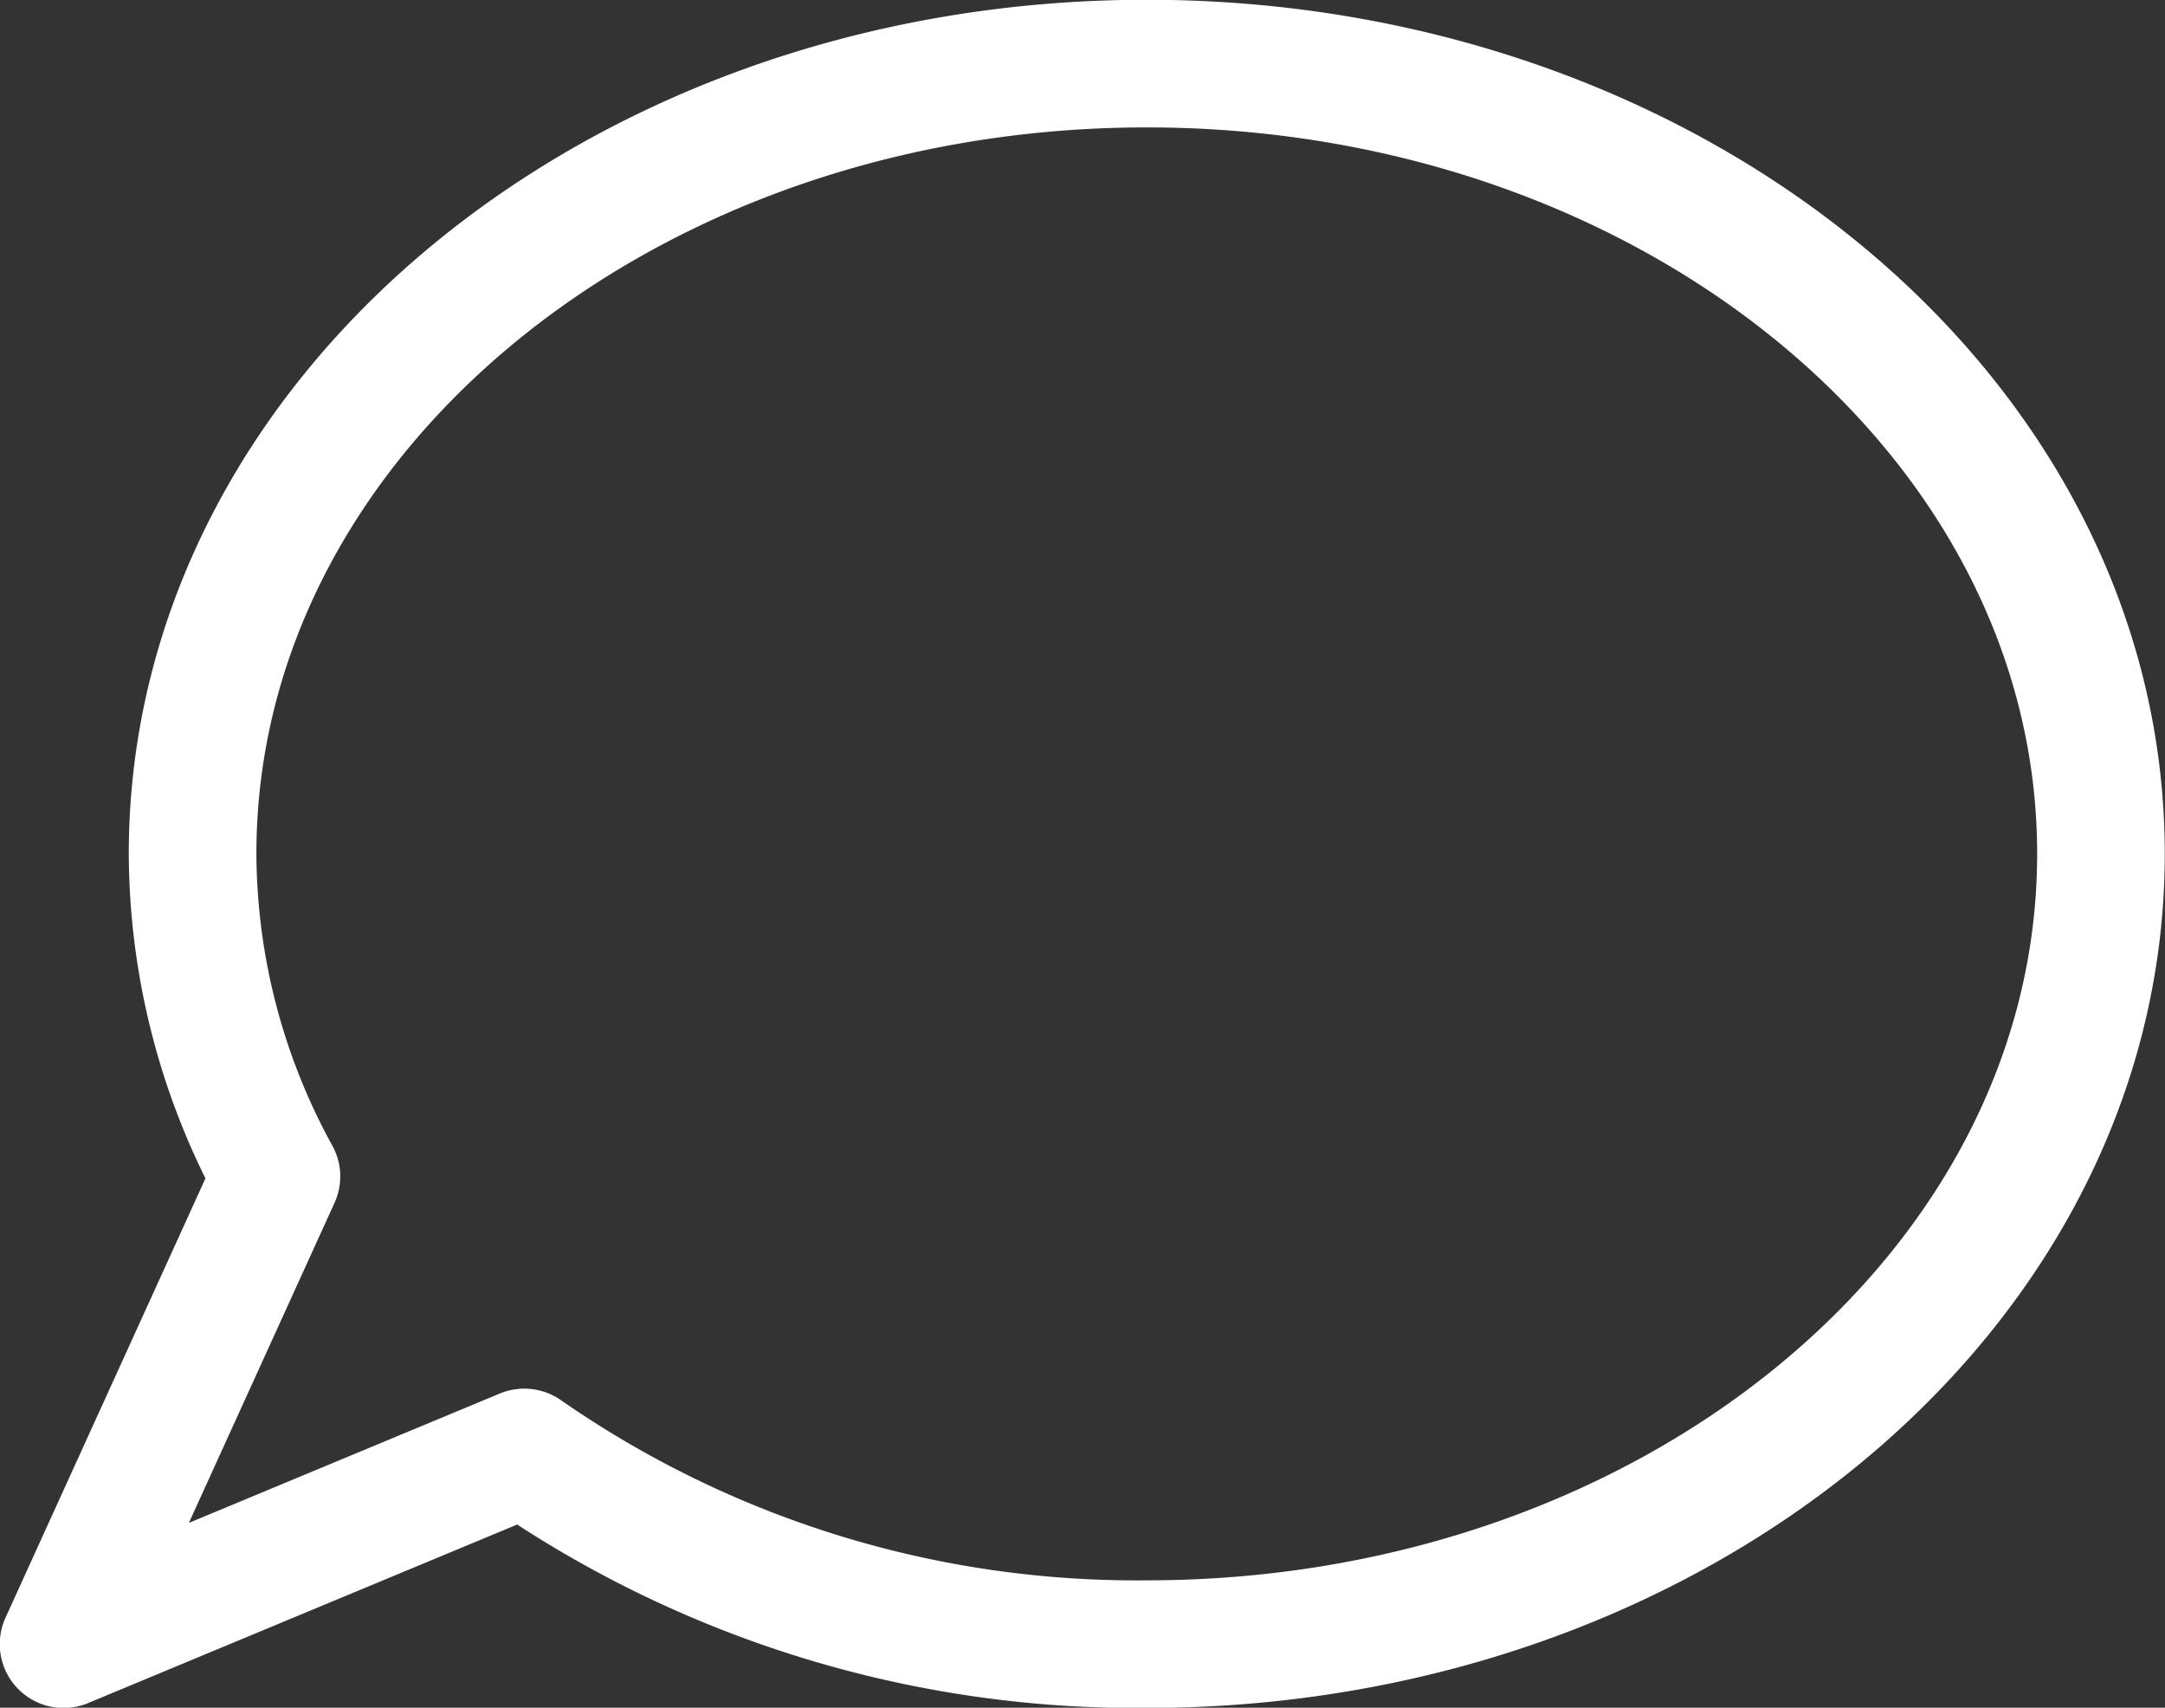 <svg xmlns="http://www.w3.org/2000/svg" viewBox="0 0 46.99 37.06"><rect x="0" y="0" width="46.99" height="37.06" fill="#333333" stroke="none"/><defs><style>.cls-1{fill:none;stroke:#fff;stroke-linecap:round;stroke-linejoin:round;stroke-width:2.77px;}</style></defs><title>ico-balao</title><g id="Layer_2" data-name="Layer 2"><g id="layer_1-2" data-name="layer 1"><path class="cls-1" d="M24.89,1.38C13.45,1.38,4.18,9.06,4.18,18.53a14.62,14.62,0,0,0,1.82,7L1.38,35.68l10-4.16a23.27,23.27,0,0,0,13.51,4.16C36.33,35.68,45.6,28,45.6,18.53S36.33,1.38,24.89,1.38Z"/></g></g></svg>